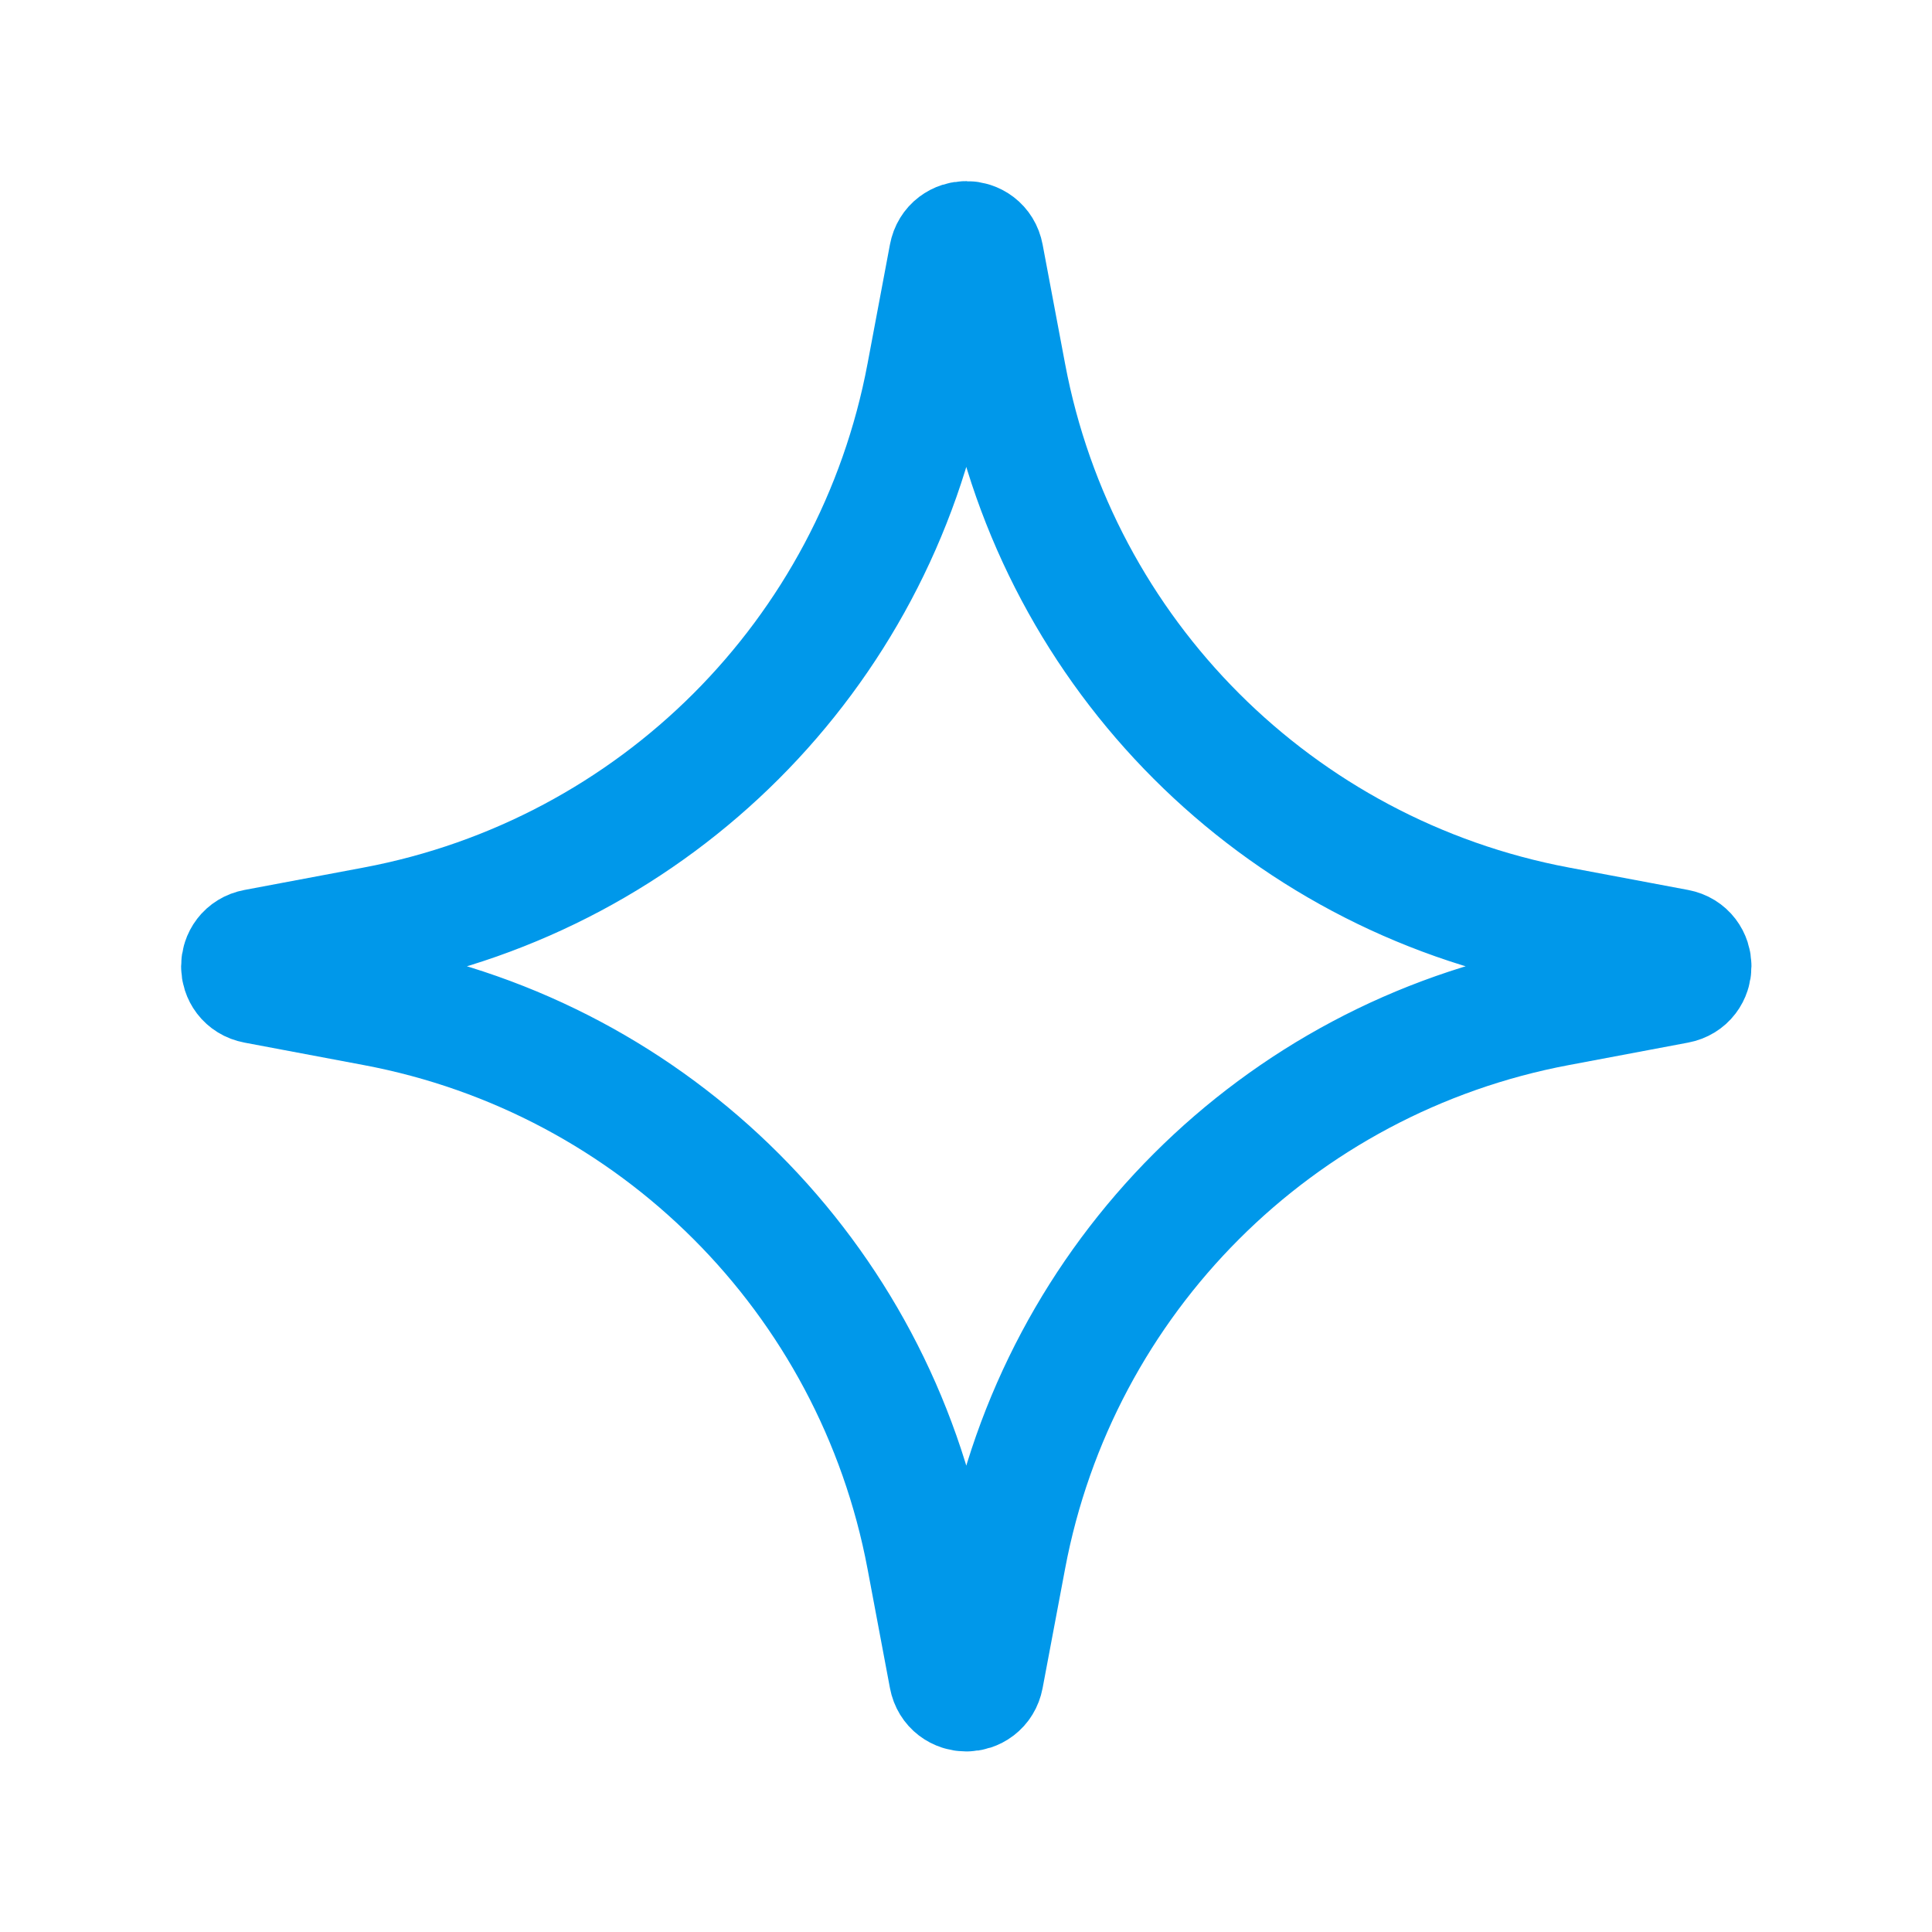 <svg width="48" height="48" viewBox="0 0 48 48" fill="none" xmlns="http://www.w3.org/2000/svg">
<path d="M24.429 6.35C24.341 5.883 23.673 5.883 23.585 6.35L23.027 9.317C21.717 16.275 16.275 21.717 9.317 23.027L6.35 23.585C5.883 23.673 5.883 24.341 6.35 24.429L9.317 24.988C16.275 26.297 21.717 31.739 23.027 38.697L23.585 41.664C23.673 42.131 24.341 42.131 24.429 41.664L24.988 38.697C26.297 31.739 31.74 26.297 38.697 24.988L41.664 24.429C42.131 24.341 42.131 23.673 41.664 23.585L38.697 23.027C31.74 21.717 26.297 16.275 24.988 9.317L24.429 6.35Z" stroke="#0098EA" stroke-width="3"/>
</svg>
